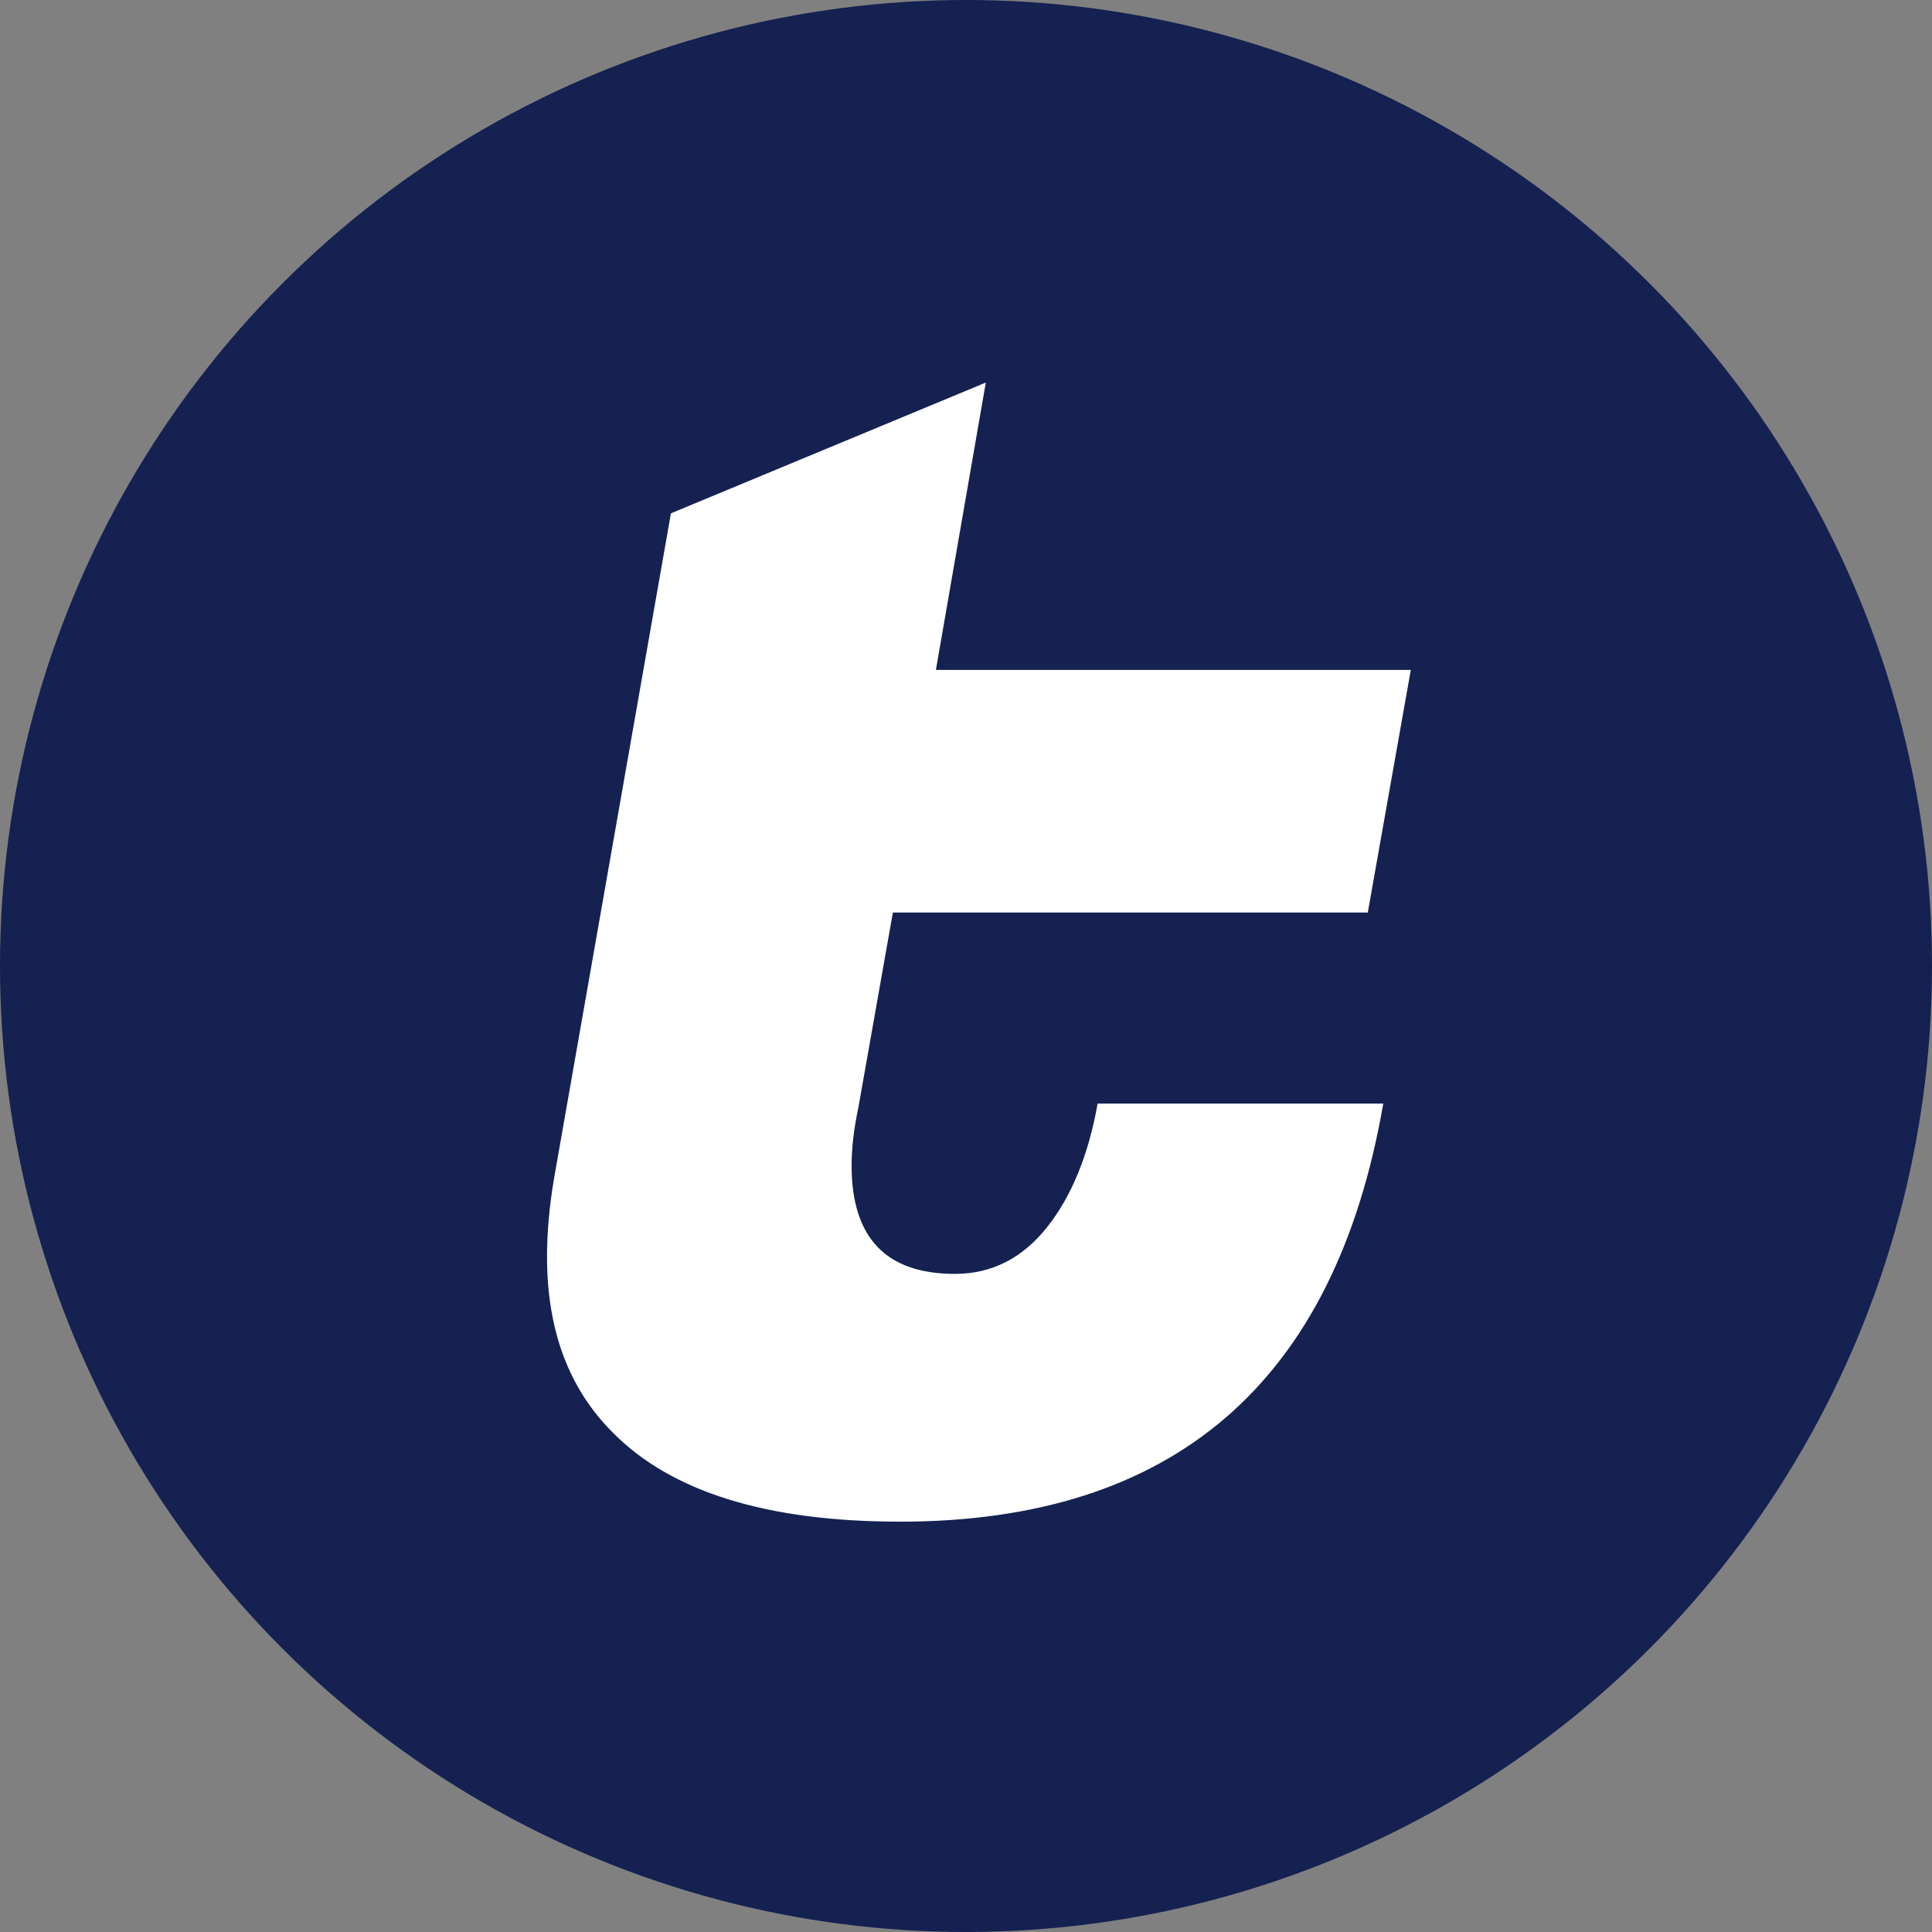 <?xml version="1.0" encoding="UTF-8"?>
<svg id="Layer_2" data-name="Layer 2" xmlns="http://www.w3.org/2000/svg" viewBox="0 0 1024 1024">
  <rect x="0" y="0" width="1024" height="1024" fill="#808080" stroke="none"/>
  <g id="Layer_1-2" data-name="Layer 1">
    <g>
      <circle cx="512" cy="512" r="512" fill="#142151" stroke-width="0"/>
      <path d="M476.89,806.5c-70.54,0-121.3-15.8-152.3-47.42-23.11-23.1-34.66-54.11-34.66-93.02,0-12.77,1.21-26.45,3.65-41.04l62.02-352.94,166.9-69.31-26.45,152.3h251.71l-22.8,128.59h-251.71l-18.24,103.06c-2.44,11.56-3.65,21.89-3.65,31.01,0,38.3,18.24,57.46,54.72,57.46,19.45,0,35.71-8.21,48.79-24.62,13.07-16.42,22.03-38.3,26.9-65.66h151.39c-25.54,147.74-110.96,221.62-256.27,221.62Z" fill="#fff" stroke-width="0"/>
    </g>
  </g>
</svg>